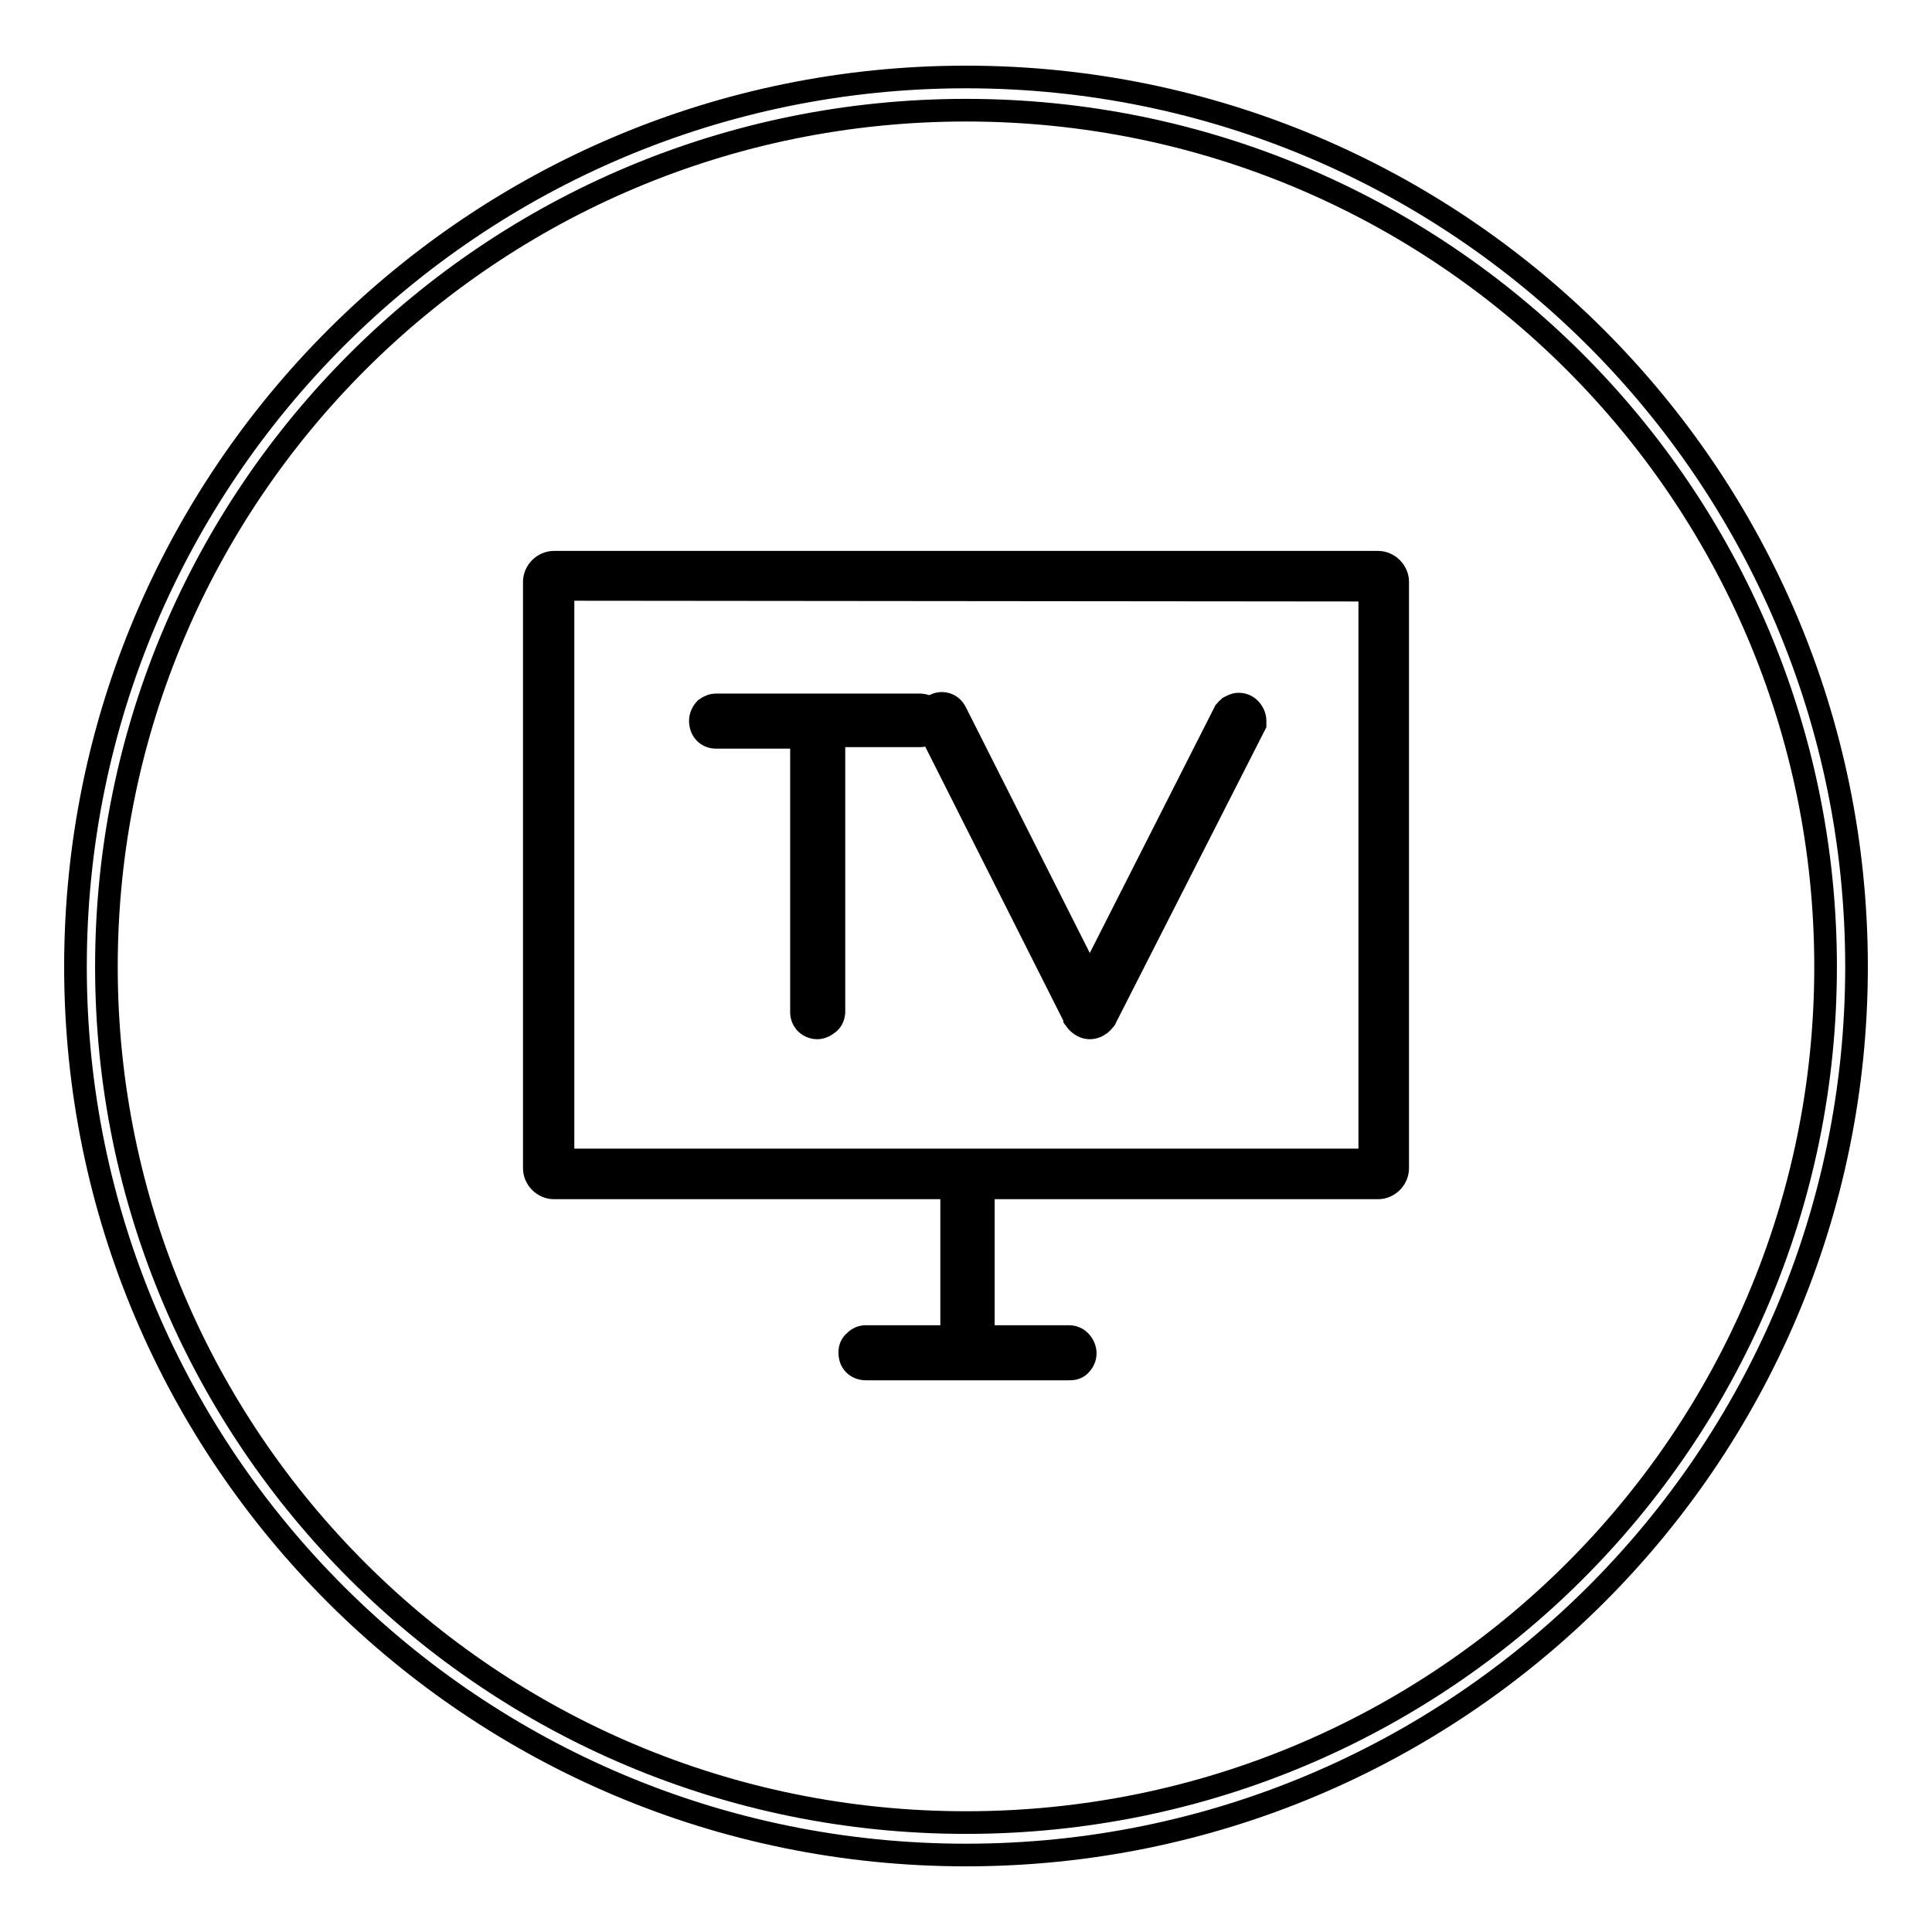 <?xml version="1.0" encoding="utf-8"?>
<!-- Svg Vector Icons : http://www.onlinewebfonts.com/icon -->
<!DOCTYPE svg PUBLIC "-//W3C//DTD SVG 1.1//EN" "http://www.w3.org/Graphics/SVG/1.1/DTD/svg11.dtd">
<svg version="1.1" xmlns="http://www.w3.org/2000/svg" xmlns:xlink="http://www.w3.org/1999/xlink" x="0px" y="0px" viewBox="0 0 256 256" enable-background="new 0 0 256 256" xml:space="preserve">
<g><g><path stroke-width="3" fill-opacity="0" stroke="#000000"  d="M128,10.2c-65.1,0-118,52.7-118,117.9c0,65.1,52.9,117.7,118,117.7c65.1,0,118-52.6,118-117.7C246,62.9,193.1,10.2,128,10.2L128,10.2L128,10.2z M128,14.6c63,0,113.9,50.9,113.9,113.5c0,62.6-50.9,113.4-113.9,113.4S14.1,190.6,14.1,128.1C14.1,65.5,65,14.6,128,14.6L128,14.6L128,14.6z"/><path stroke-width="3" fill-opacity="0" stroke="#000000"  d="M182.6,75.6H73.4c-0.9,0-1.5,0.7-1.5,1.5v77.7c0,0.8,0.7,1.5,1.5,1.5h53.8v21.9h-12.5c-0.3,0-0.5,0.1-0.7,0.3c-0.2,0.2-0.3,0.5-0.3,0.7c0,0.4,0.1,0.6,0.3,0.8c0.2,0.2,0.5,0.3,0.8,0.3h26.9c0.3,0,0.6-0.1,0.7-0.2c0.1-0.1,0.3-0.4,0.3-0.8c0-0.3-0.1-0.6-0.3-0.8c-0.2-0.2-0.5-0.3-0.8-0.3h-12.4v-21.9h53.3c0.9,0,1.5-0.7,1.5-1.5V77.1C184.1,76.3,183.4,75.6,182.6,75.6z M182.6,153.4c0,0.8-0.7,1.5-1.5,1.5H75c-0.8,0-1.5-0.7-1.5-1.5V78.6c0-0.8,0.7-1.5,1.5-1.5h106.1c0.8,0,1.5,0.7,1.5,1.5V153.4z"/><path stroke-width="3" fill-opacity="0" stroke="#000000"  d="M141.7,181.4h-26.9c-0.8,0-1.3-0.3-1.6-0.6c-0.4-0.4-0.6-0.9-0.6-1.6c0-0.6,0.2-1.1,0.7-1.5c0.4-0.4,0.9-0.6,1.4-0.6h11.4v-19.7H73.4c-1.4,0-2.6-1.2-2.6-2.6V77.1c0-1.4,1.2-2.6,2.6-2.6h109.2c1.4,0,2.6,1.2,2.6,2.6v77.7c0,1.4-1.2,2.6-2.6,2.6h-52.3v19.7h11.3c0.6,0,1.1,0.2,1.5,0.6c0.4,0.4,0.7,1,0.7,1.6c0,0.7-0.3,1.2-0.7,1.6C142.7,181.3,142.2,181.4,141.7,181.4z M72.9,154.9c0,0.2,0.2,0.4,0.4,0.4C73.2,155.2,73,155,72.9,154.9z M75,78.1c-0.2,0-0.4,0.2-0.4,0.4v74.8c0,0.2,0.2,0.4,0.4,0.4h106.1c0.2,0,0.4-0.2,0.4-0.4V78.6c0-0.2-0.2-0.4-0.4-0.4L75,78.1L75,78.1z M73.3,76.7c-0.2,0-0.4,0.2-0.4,0.4C73,76.9,73.2,76.8,73.3,76.7z"/><path stroke-width="3" fill-opacity="0" stroke="#000000"  d="M121.8,94.5H94.9c-0.3,0-0.6,0.1-0.7,0.2c-0.1,0.1-0.3,0.4-0.3,0.8c0,0.3,0.1,0.6,0.3,0.8c0.2,0.2,0.5,0.3,0.8,0.3h12.4V134c0,0.3,0.1,0.6,0.2,0.7c0.1,0.1,0.3,0.4,0.8,0.4c0.3,0,0.6-0.1,0.7-0.3c0.2-0.2,0.3-0.5,0.3-0.8V96.6h12.4c0.3,0,0.5-0.1,0.7-0.3c0.2-0.2,0.3-0.5,0.3-0.7c0-0.4-0.1-0.6-0.3-0.8C122.4,94.6,122.1,94.5,121.8,94.5z"/><path stroke-width="3" fill-opacity="0" stroke="#000000"  d="M108.3,136.2c-0.7,0-1.2-0.3-1.6-0.7c-0.3-0.4-0.5-0.8-0.5-1.4V97.7H94.9c-0.6,0-1.1-0.2-1.5-0.6c-0.4-0.4-0.6-1-0.6-1.6c0-0.6,0.3-1.2,0.7-1.6c0.4-0.3,0.9-0.5,1.4-0.5h26.9c0.8,0,1.3,0.3,1.6,0.6c0.4,0.4,0.6,0.9,0.6,1.5c0,0.6-0.2,1.1-0.7,1.5c-0.4,0.3-0.9,0.5-1.4,0.5h-11.4V134c0,0.6-0.2,1.1-0.6,1.5C109.4,135.9,108.9,136.2,108.3,136.2z"/><path stroke-width="3" fill-opacity="0" stroke="#000000"  d="M164,94.3c-0.2,0-0.4,0-0.5,0.2c-0.1,0.1-0.2,0.2-0.3,0.3l0,0l-18.9,37.1l-18.6-37c-0.1-0.2-0.2-0.4-0.4-0.5c-0.2-0.1-0.3-0.2-0.5-0.2c-0.2,0-0.5,0.1-0.8,0.4c-0.2,0.2-0.3,0.5-0.3,0.8c0,0.1,0,0.2,0,0.3c0,0.1,0,0.1,0.1,0.2l19.4,38.4c0,0,0,0.1,0,0.1l0,0c0.3,0.6,0.8,0.7,1.1,0.7c0.4,0,0.7-0.2,0.9-0.7c0,0,0-0.1,0.1-0.1L165,95.7v-0.1c0-0.1,0-0.2,0-0.2c0-0.4-0.2-0.6-0.3-0.8C164.6,94.4,164.3,94.3,164,94.3z"/><path stroke-width="3" fill-opacity="0" stroke="#000000"  d="M144.4,136.2c-0.5,0-1.3-0.2-2-1.2l0-0.1c0-0.1-0.1-0.1-0.1-0.2l-19.3-38.3c-0.1-0.1-0.1-0.2-0.2-0.4c-0.1-0.2-0.1-0.4-0.1-0.6c0-0.6,0.2-1.1,0.6-1.5c0.4-0.5,1-0.7,1.5-0.7c0.4,0,0.8,0.1,1.2,0.4c0.3,0.2,0.5,0.5,0.7,0.9l17.7,35.1l17.9-35.3l0.1-0.1c0.1-0.2,0.3-0.3,0.5-0.5c0.4-0.2,0.7-0.4,1.2-0.4c0.6,0,1.1,0.2,1.5,0.6c0.4,0.4,0.7,1,0.7,1.6c0,0.1,0,0.3,0,0.4V96l-19.8,38.9c0,0.1-0.1,0.1-0.1,0.2C145.6,136.1,144.8,136.2,144.4,136.2z"/></g></g>
</svg>